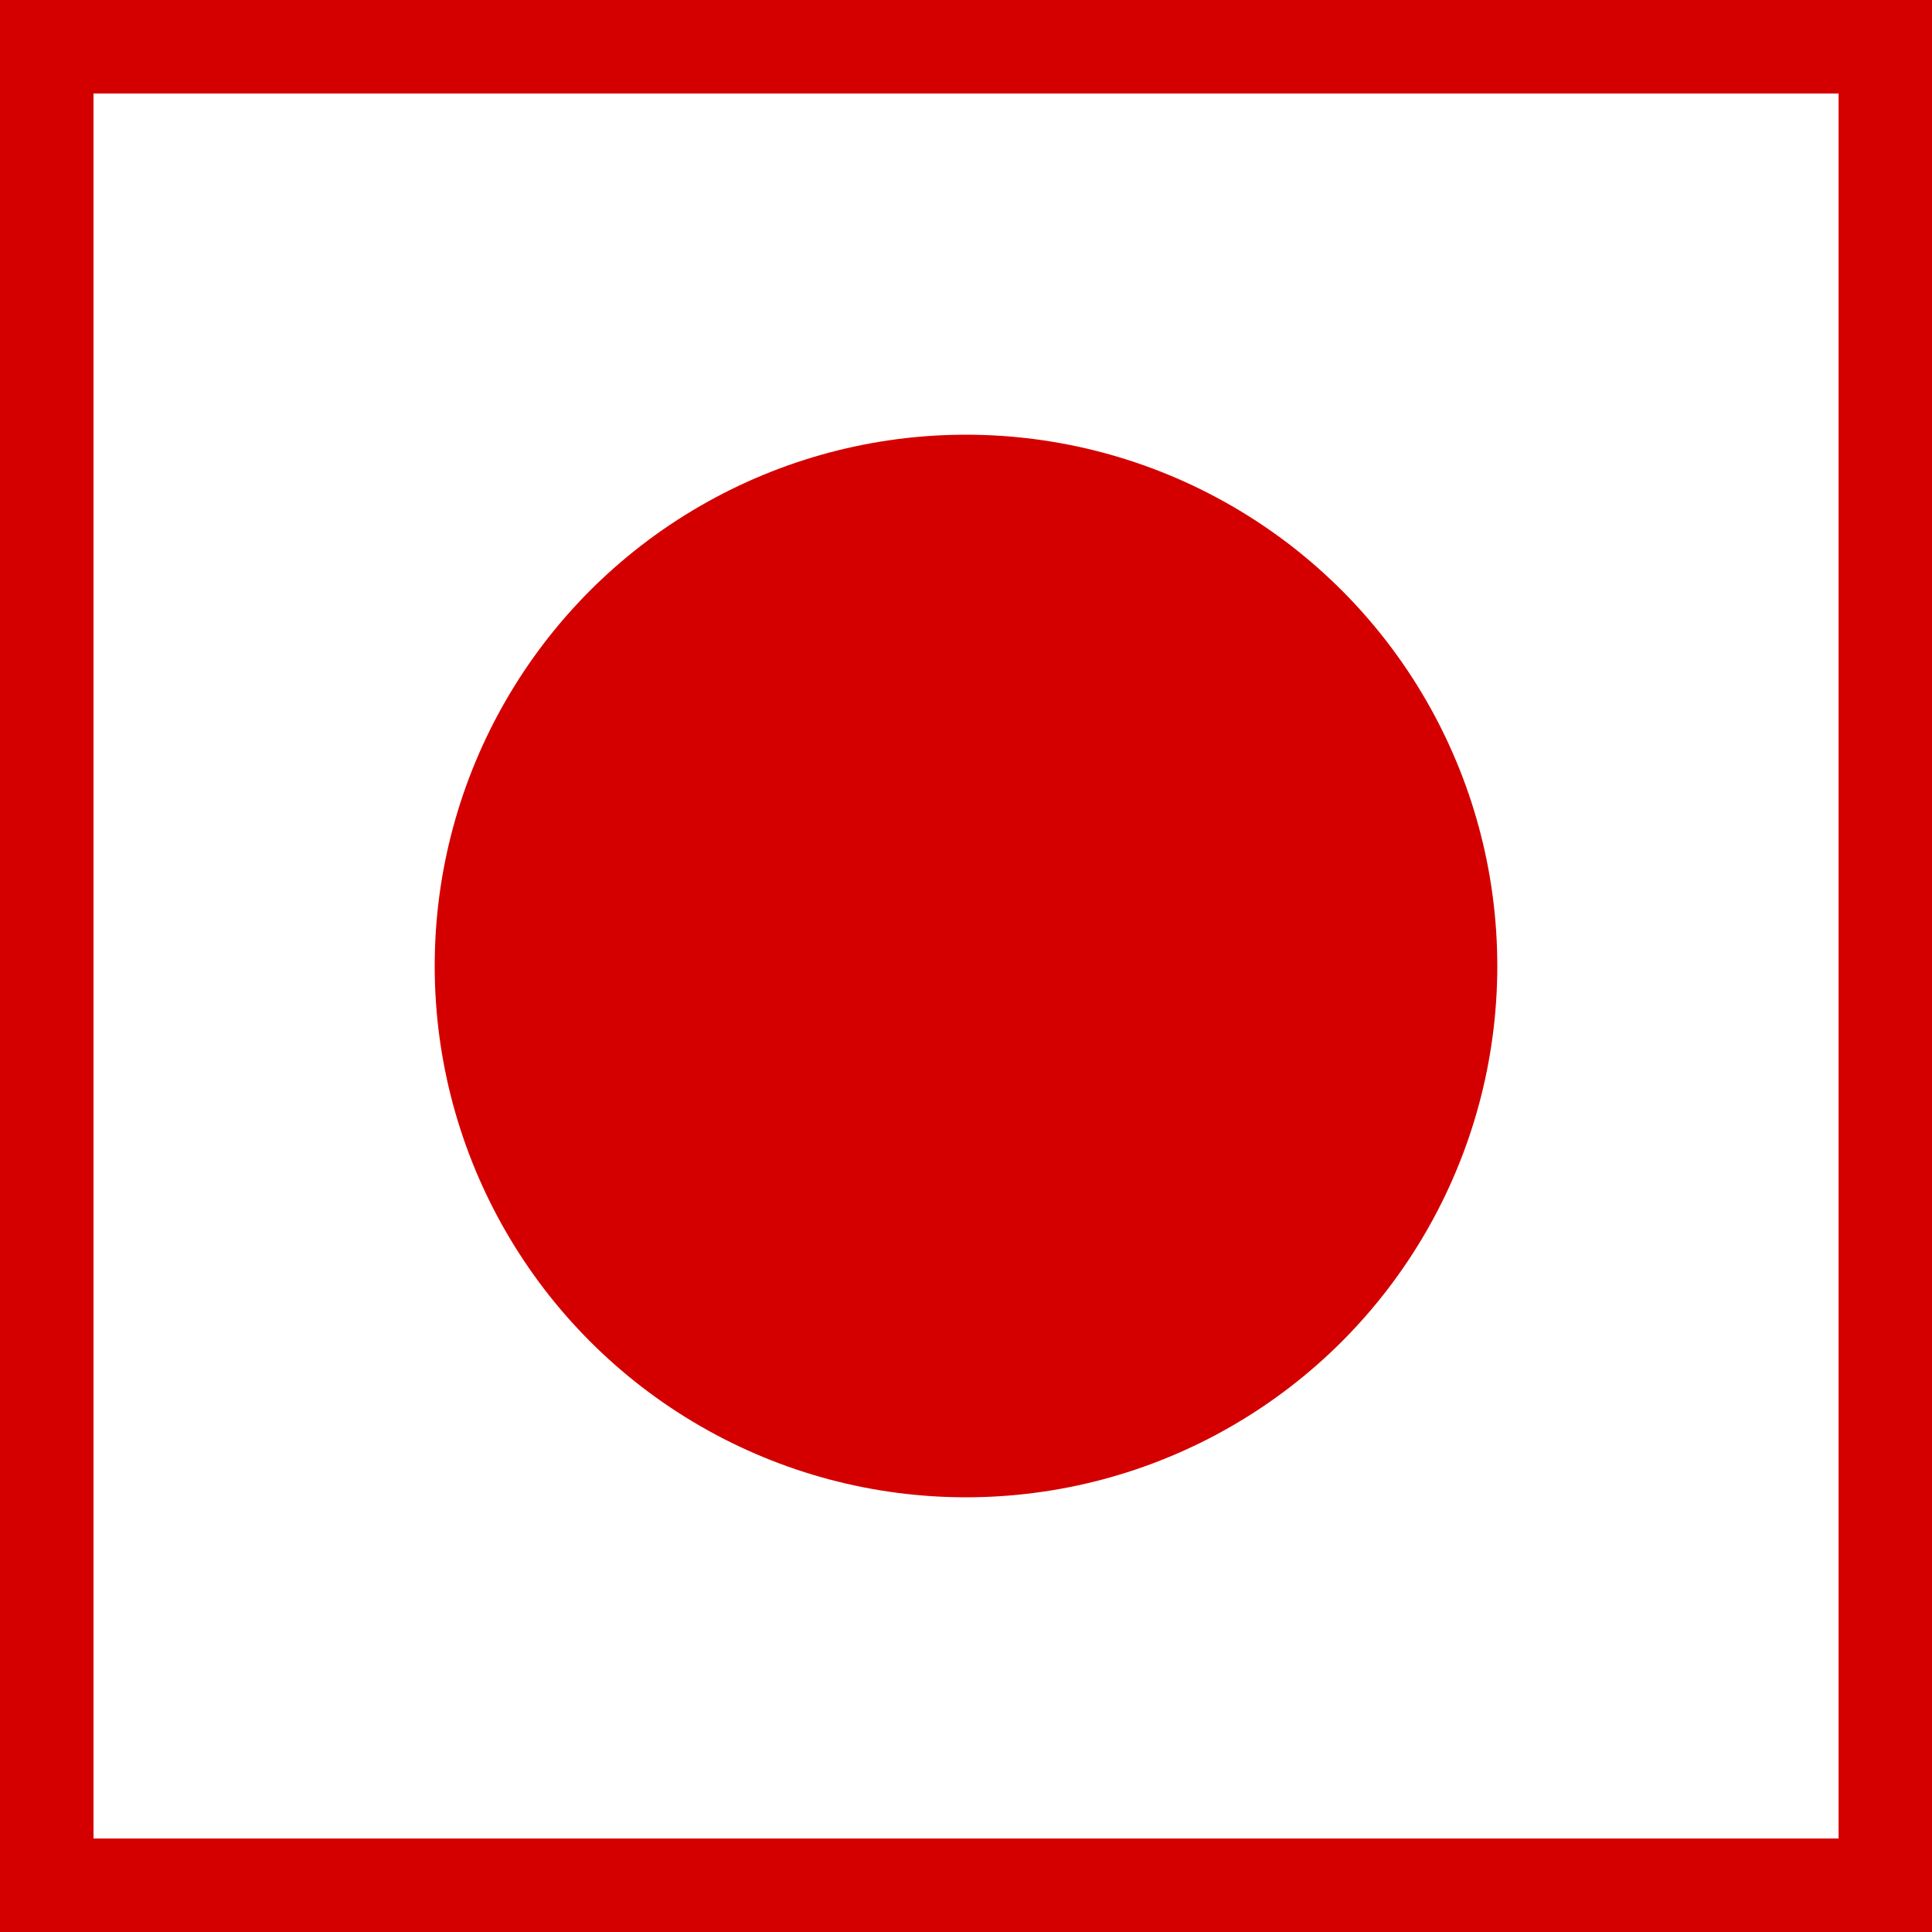 <svg xmlns="http://www.w3.org/2000/svg" width="20" height="20" viewBox="0 0 20 20"><rect x="0" y="0" width="20" height="20" fill="#333333" stroke="none"/><defs><style>.a{fill:#fff;}.b{fill:#d40000;}</style></defs><rect class="a" width="18.166" height="18.16" transform="translate(0.881 0.903)"/><g transform="translate(0 0)"><path class="b" d="M-72.118,24.941h-20v-20h20Zm-19.032-.968h18.065V5.909H-91.15Z" transform="translate(92.118 -4.941)"/></g><circle class="b" cx="5.5" cy="5.5" r="5.5" transform="translate(4.5 4.5)"/></svg>
